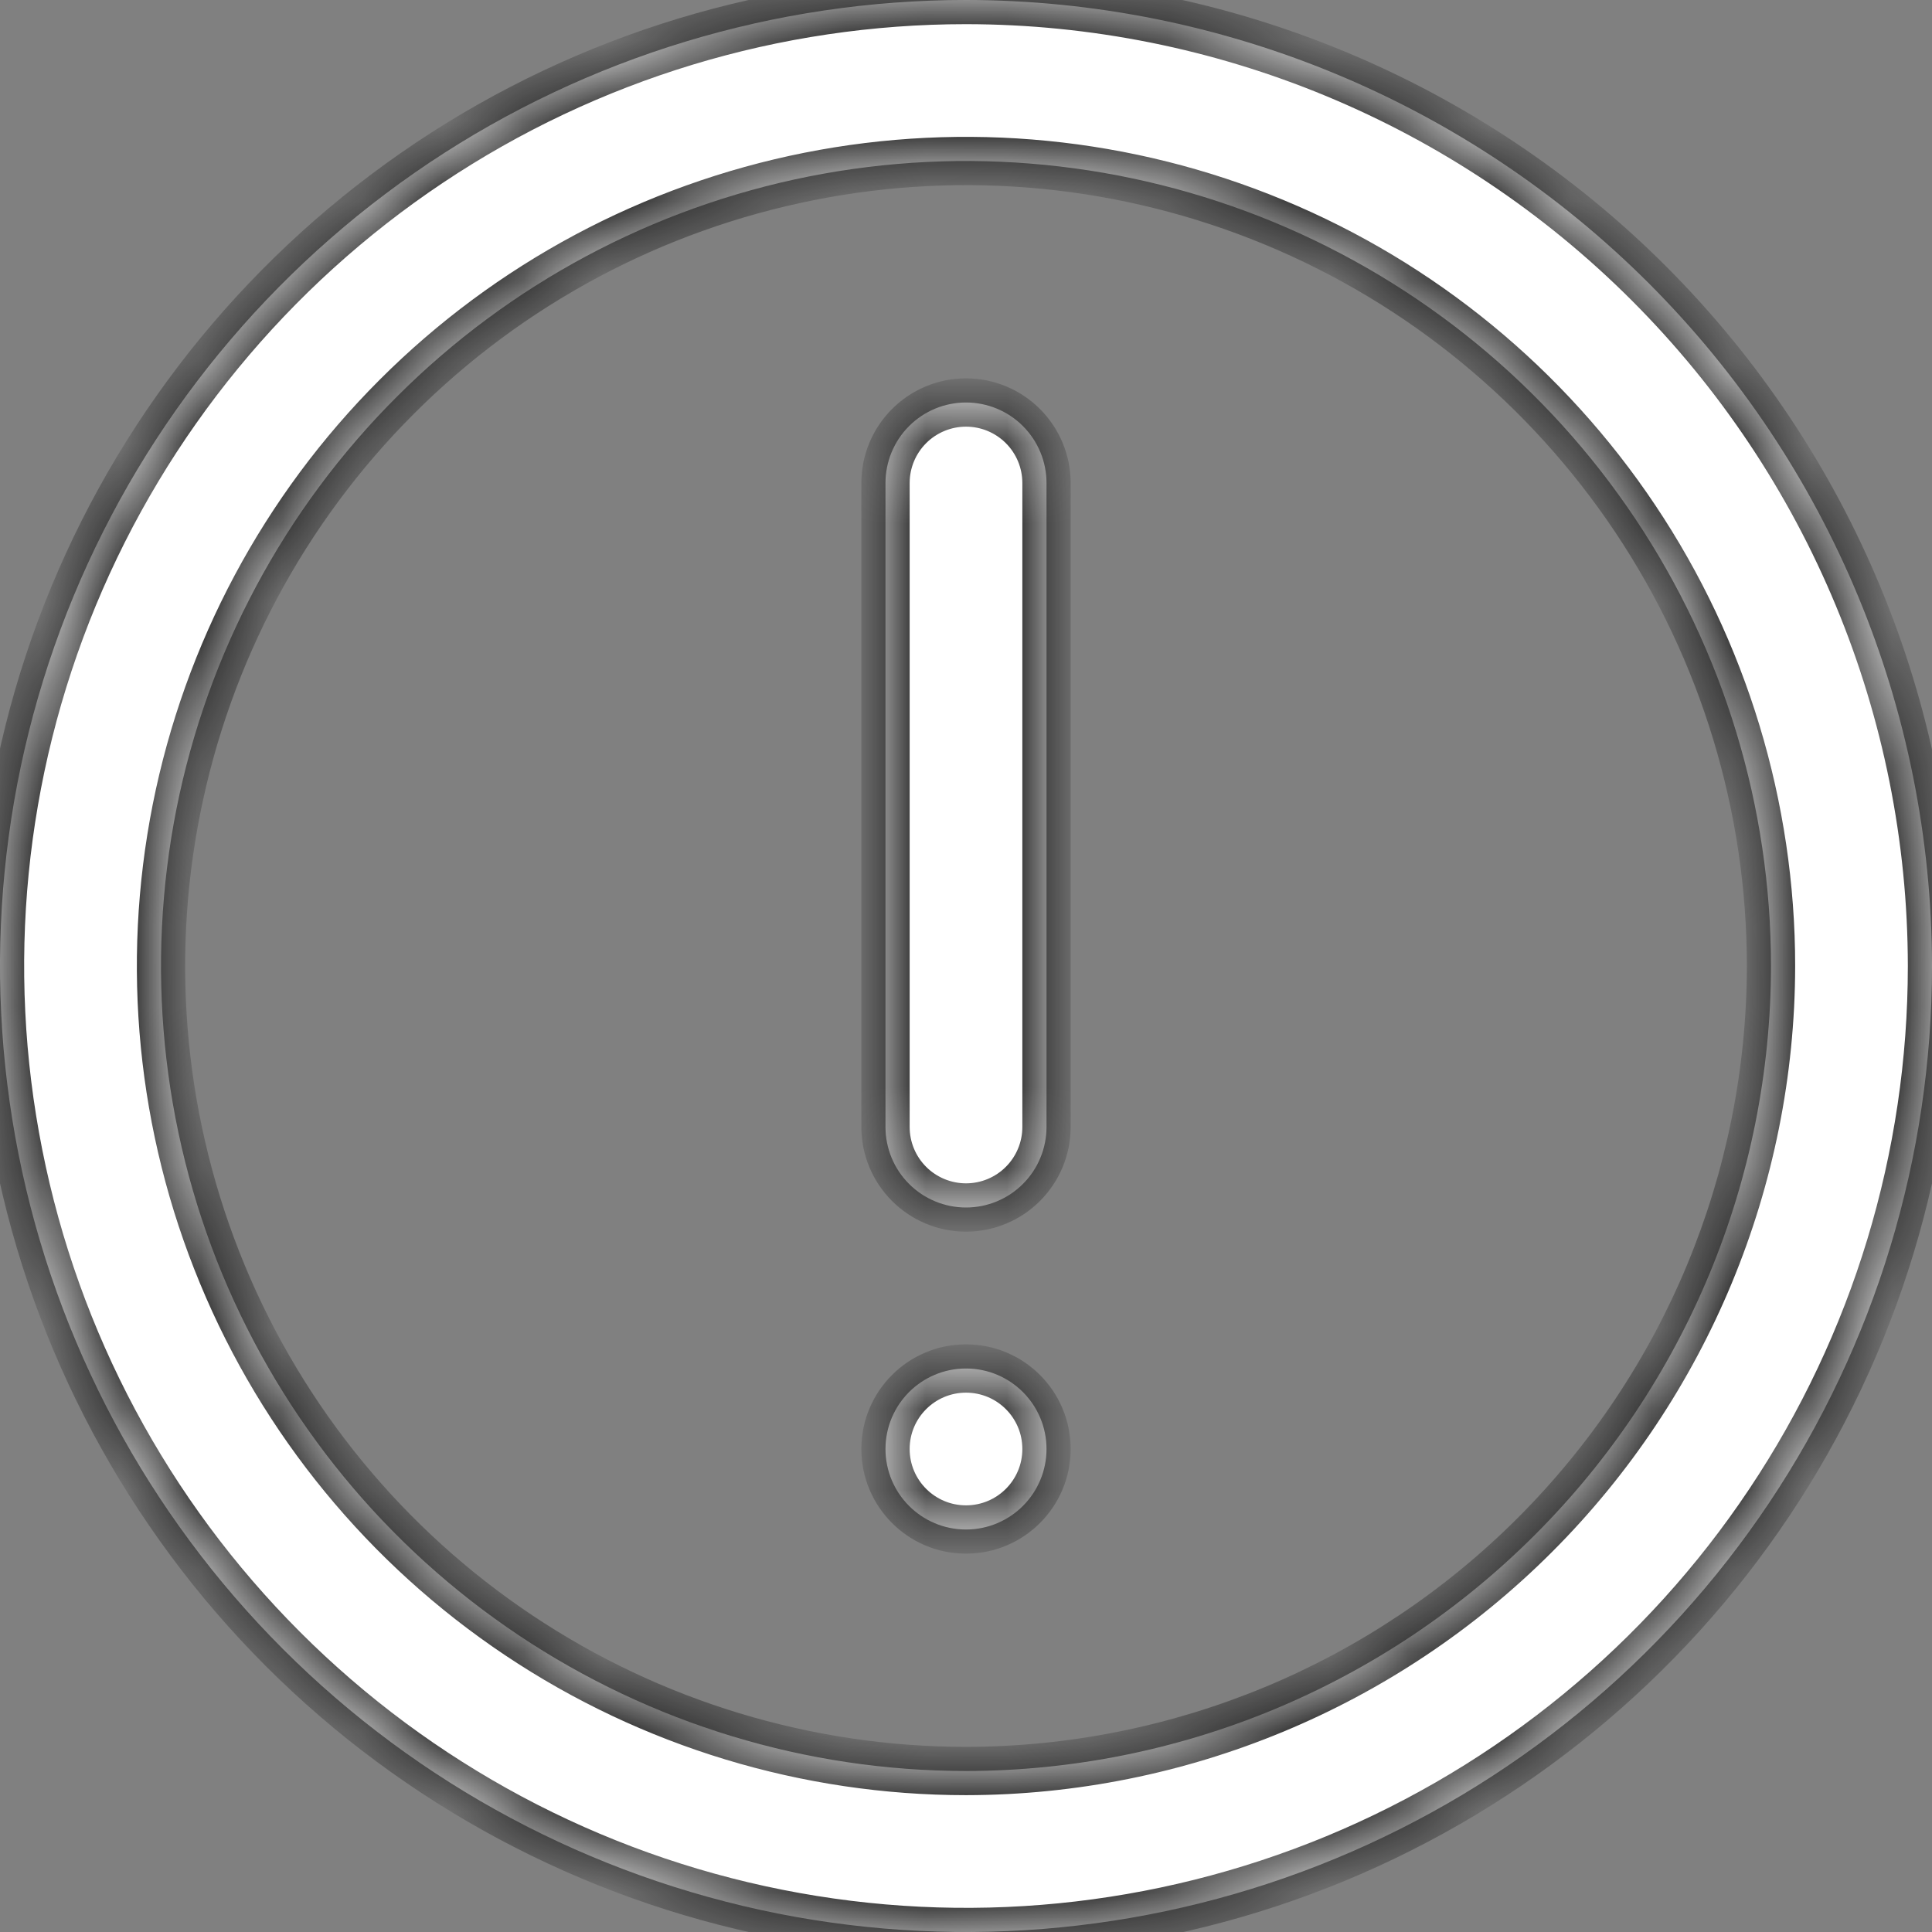 <?xml version="1.0" encoding="UTF-8"?> <svg xmlns="http://www.w3.org/2000/svg" width="24" height="24" viewBox="0 0 24 24" fill="none"><rect x="0" y="0" width="24" height="24" fill="#808080" stroke="none"/><g clip-path="url(#clip0_336_257)"><mask id="path-1-inside-1_336_257" fill="white"><path d="M12 0C15.182 0.003 18.232 1.269 20.482 3.519C22.731 5.768 23.997 8.818 24 12C24 14.373 23.296 16.694 21.978 18.667C20.659 20.64 18.785 22.179 16.592 23.087C14.399 23.995 11.987 24.232 9.659 23.77C7.331 23.306 5.193 22.164 3.515 20.485C1.837 18.807 0.694 16.669 0.231 14.341C-0.232 12.013 0.005 9.601 0.913 7.408C1.821 5.216 3.36 3.341 5.333 2.022C7.306 0.704 9.627 1.13119e-06 12 0ZM15.827 2.761C14 2.004 11.989 1.807 10.049 2.192C8.109 2.578 6.327 3.53 4.929 4.929C3.53 6.327 2.578 8.109 2.192 10.049C1.807 11.989 2.004 14 2.761 15.827C3.518 17.654 4.8 19.216 6.444 20.314C8.089 21.413 10.022 22 12 22C14.651 21.997 17.193 20.942 19.067 19.067C20.942 17.193 21.997 14.651 22 12C22 10.022 21.413 8.089 20.314 6.444C19.216 4.8 17.654 3.518 15.827 2.761ZM12 17C12.552 17 13 17.448 13 18C13 18.552 12.552 19 12 19C11.448 19 11 18.552 11 18C11 17.448 11.448 17 12 17ZM12 5C12.265 5 12.52 5.105 12.707 5.293C12.895 5.481 13 5.735 13 6V14C13 14.265 12.895 14.52 12.707 14.707C12.52 14.895 12.265 15 12 15C11.735 15 11.481 14.895 11.293 14.707C11.105 14.52 11 14.265 11 14V6C11 5.735 11.105 5.481 11.293 5.293C11.481 5.105 11.735 5 12 5Z"></path></mask><path d="M12 0C15.182 0.003 18.232 1.269 20.482 3.519C22.731 5.768 23.997 8.818 24 12C24 14.373 23.296 16.694 21.978 18.667C20.659 20.64 18.785 22.179 16.592 23.087C14.399 23.995 11.987 24.232 9.659 23.77C7.331 23.306 5.193 22.164 3.515 20.485C1.837 18.807 0.694 16.669 0.231 14.341C-0.232 12.013 0.005 9.601 0.913 7.408C1.821 5.216 3.36 3.341 5.333 2.022C7.306 0.704 9.627 1.13119e-06 12 0ZM15.827 2.761C14 2.004 11.989 1.807 10.049 2.192C8.109 2.578 6.327 3.53 4.929 4.929C3.53 6.327 2.578 8.109 2.192 10.049C1.807 11.989 2.004 14 2.761 15.827C3.518 17.654 4.8 19.216 6.444 20.314C8.089 21.413 10.022 22 12 22C14.651 21.997 17.193 20.942 19.067 19.067C20.942 17.193 21.997 14.651 22 12C22 10.022 21.413 8.089 20.314 6.444C19.216 4.8 17.654 3.518 15.827 2.761ZM12 17C12.552 17 13 17.448 13 18C13 18.552 12.552 19 12 19C11.448 19 11 18.552 11 18C11 17.448 11.448 17 12 17ZM12 5C12.265 5 12.52 5.105 12.707 5.293C12.895 5.481 13 5.735 13 6V14C13 14.265 12.895 14.52 12.707 14.707C12.52 14.895 12.265 15 12 15C11.735 15 11.481 14.895 11.293 14.707C11.105 14.52 11 14.265 11 14V6C11 5.735 11.105 5.481 11.293 5.293C11.481 5.105 11.735 5 12 5Z" fill="white"></path><path d="M12 0L12 -0.3L12 -0.3L12 0ZM20.482 3.519L20.694 3.306L20.694 3.306L20.482 3.519ZM24 12L24.3 12L24.3 12L24 12ZM21.978 18.667L22.227 18.834L22.227 18.834L21.978 18.667ZM16.592 23.087L16.707 23.364L16.707 23.364L16.592 23.087ZM9.659 23.77L9.601 24.064L9.601 24.064L9.659 23.77ZM3.515 20.485L3.303 20.698L3.303 20.698L3.515 20.485ZM0.231 14.341L-0.064 14.399L-0.064 14.399L0.231 14.341ZM0.913 7.408L0.636 7.293L0.636 7.293L0.913 7.408ZM5.333 2.022L5.166 1.773L5.166 1.773L5.333 2.022ZM15.827 2.761L15.942 2.484L15.942 2.484L15.827 2.761ZM10.049 2.192L9.99 1.898L9.99 1.898L10.049 2.192ZM4.929 4.929L4.717 4.717L4.717 4.717L4.929 4.929ZM2.192 10.049L1.898 9.99L1.898 9.99L2.192 10.049ZM2.761 15.827L2.484 15.942L2.484 15.942L2.761 15.827ZM6.444 20.314L6.278 20.564L6.278 20.564L6.444 20.314ZM12 22L12 22.3L12 22.3L12 22ZM19.067 19.067L19.28 19.279L19.28 19.279L19.067 19.067ZM22 12L22.3 12L22.3 12L22 12ZM20.314 6.444L20.564 6.278L20.564 6.278L20.314 6.444ZM12 0L12 0.3C15.102 0.303 18.076 1.537 20.269 3.731L20.482 3.519L20.694 3.306C18.388 1.001 15.261 -0.296 12 -0.3L12 0ZM20.482 3.519L20.269 3.731C22.463 5.924 23.697 8.898 23.7 12L24 12L24.3 12C24.297 8.739 23 5.612 20.694 3.306L20.482 3.519ZM24 12H23.7C23.7 14.314 23.014 16.576 21.728 18.5L21.978 18.667L22.227 18.834C23.579 16.811 24.3 14.433 24.3 12H24ZM21.978 18.667L21.728 18.5C20.443 20.424 18.615 21.924 16.477 22.81L16.592 23.087L16.707 23.364C18.954 22.433 20.875 20.856 22.227 18.834L21.978 18.667ZM16.592 23.087L16.477 22.81C14.339 23.695 11.987 23.927 9.718 23.475L9.659 23.77L9.601 24.064C11.986 24.538 14.459 24.295 16.707 23.364L16.592 23.087ZM9.659 23.77L9.718 23.475C7.448 23.024 5.363 21.91 3.727 20.273L3.515 20.485L3.303 20.698C5.023 22.418 7.215 23.589 9.601 24.064L9.659 23.77ZM3.515 20.485L3.727 20.273C2.091 18.637 0.976 16.552 0.525 14.282L0.231 14.341L-0.064 14.399C0.411 16.785 1.582 18.977 3.303 20.698L3.515 20.485ZM0.231 14.341L0.525 14.282C0.073 12.013 0.305 9.661 1.19 7.523L0.913 7.408L0.636 7.293C-0.295 9.541 -0.538 12.014 -0.064 14.399L0.231 14.341ZM0.913 7.408L1.19 7.523C2.076 5.385 3.576 3.558 5.5 2.272L5.333 2.022L5.166 1.773C3.144 3.125 1.567 5.046 0.636 7.293L0.913 7.408ZM5.333 2.022L5.5 2.272C7.424 0.986 9.686 0.3 12 0.3L12 0L12 -0.3C9.567 -0.3 7.189 0.421 5.166 1.773L5.333 2.022ZM15.827 2.761L15.942 2.484C14.06 1.704 11.988 1.501 9.99 1.898L10.049 2.192L10.107 2.487C11.989 2.112 13.94 2.304 15.712 3.038L15.827 2.761ZM10.049 2.192L9.99 1.898C7.993 2.296 6.157 3.276 4.717 4.717L4.929 4.929L5.141 5.141C6.497 3.784 8.226 2.861 10.107 2.487L10.049 2.192ZM4.929 4.929L4.717 4.717C3.276 6.157 2.296 7.992 1.898 9.99L2.192 10.049L2.487 10.107C2.861 8.226 3.784 6.497 5.141 5.141L4.929 4.929ZM2.192 10.049L1.898 9.99C1.501 11.988 1.704 14.06 2.484 15.942L2.761 15.827L3.038 15.712C2.304 13.94 2.112 11.989 2.487 10.107L2.192 10.049ZM2.761 15.827L2.484 15.942C3.263 17.824 4.584 19.432 6.278 20.564L6.444 20.314L6.611 20.065C5.016 18.999 3.772 17.485 3.038 15.712L2.761 15.827ZM6.444 20.314L6.278 20.564C7.972 21.696 9.963 22.3 12 22.3L12 22L12 21.7C10.082 21.7 8.206 21.131 6.611 20.065L6.444 20.314ZM12 22L12 22.3C14.731 22.297 17.349 21.21 19.28 19.279L19.067 19.067L18.855 18.855C17.037 20.674 14.572 21.697 12 21.7L12 22ZM19.067 19.067L19.28 19.279C21.21 17.349 22.297 14.731 22.3 12L22 12L21.7 12C21.697 14.571 20.674 17.037 18.855 18.855L19.067 19.067ZM22 12L22.3 12C22.3 9.963 21.696 7.971 20.564 6.278L20.314 6.444L20.065 6.611C21.131 8.206 21.7 10.082 21.7 12L22 12ZM20.314 6.444L20.564 6.278C19.432 4.584 17.824 3.263 15.942 2.484L15.827 2.761L15.712 3.038C17.485 3.772 18.999 5.016 20.065 6.611L20.314 6.444ZM12 17V17.3C12.387 17.3 12.7 17.613 12.7 18H13H13.3C13.3 17.282 12.718 16.7 12 16.7V17ZM13 18H12.7C12.7 18.387 12.387 18.7 12 18.7V19V19.3C12.718 19.3 13.3 18.718 13.3 18H13ZM12 19V18.7C11.614 18.7 11.3 18.387 11.3 18H11H10.7C10.7 18.718 11.282 19.3 12 19.3V19ZM11 18H11.3C11.3 17.613 11.614 17.3 12 17.3V17V16.7C11.282 16.7 10.7 17.282 10.7 18H11ZM12 5V5.3C12.186 5.3 12.364 5.374 12.495 5.505L12.707 5.293L12.919 5.081C12.675 4.837 12.345 4.7 12 4.7V5ZM12.707 5.293L12.495 5.505C12.626 5.636 12.7 5.814 12.7 6H13H13.3C13.3 5.655 13.163 5.325 12.919 5.081L12.707 5.293ZM13 6H12.7V14H13H13.3V6H13ZM13 14H12.7C12.7 14.186 12.626 14.364 12.495 14.495L12.707 14.707L12.919 14.919C13.163 14.675 13.3 14.345 13.3 14H13ZM12.707 14.707L12.495 14.495C12.364 14.626 12.186 14.7 12 14.7V15V15.3C12.345 15.3 12.675 15.163 12.919 14.919L12.707 14.707ZM12 15V14.7C11.815 14.7 11.636 14.626 11.505 14.495L11.293 14.707L11.081 14.919C11.325 15.163 11.655 15.3 12 15.3V15ZM11.293 14.707L11.505 14.495C11.374 14.364 11.3 14.186 11.3 14H11H10.7C10.7 14.345 10.837 14.675 11.081 14.919L11.293 14.707ZM11 14H11.3V6H11H10.7V14H11ZM11 6H11.3C11.3 5.814 11.374 5.636 11.505 5.505L11.293 5.293L11.081 5.081C10.837 5.325 10.7 5.655 10.7 6H11ZM11.293 5.293L11.505 5.505C11.636 5.374 11.815 5.3 12 5.3V5V4.7C11.655 4.7 11.325 4.837 11.081 5.081L11.293 5.293Z" fill="#121212" mask="url(#path-1-inside-1_336_257)"></path></g><defs><clipPath id="clip0_336_257"><rect width="24" height="24" fill="white"></rect></clipPath></defs></svg> 